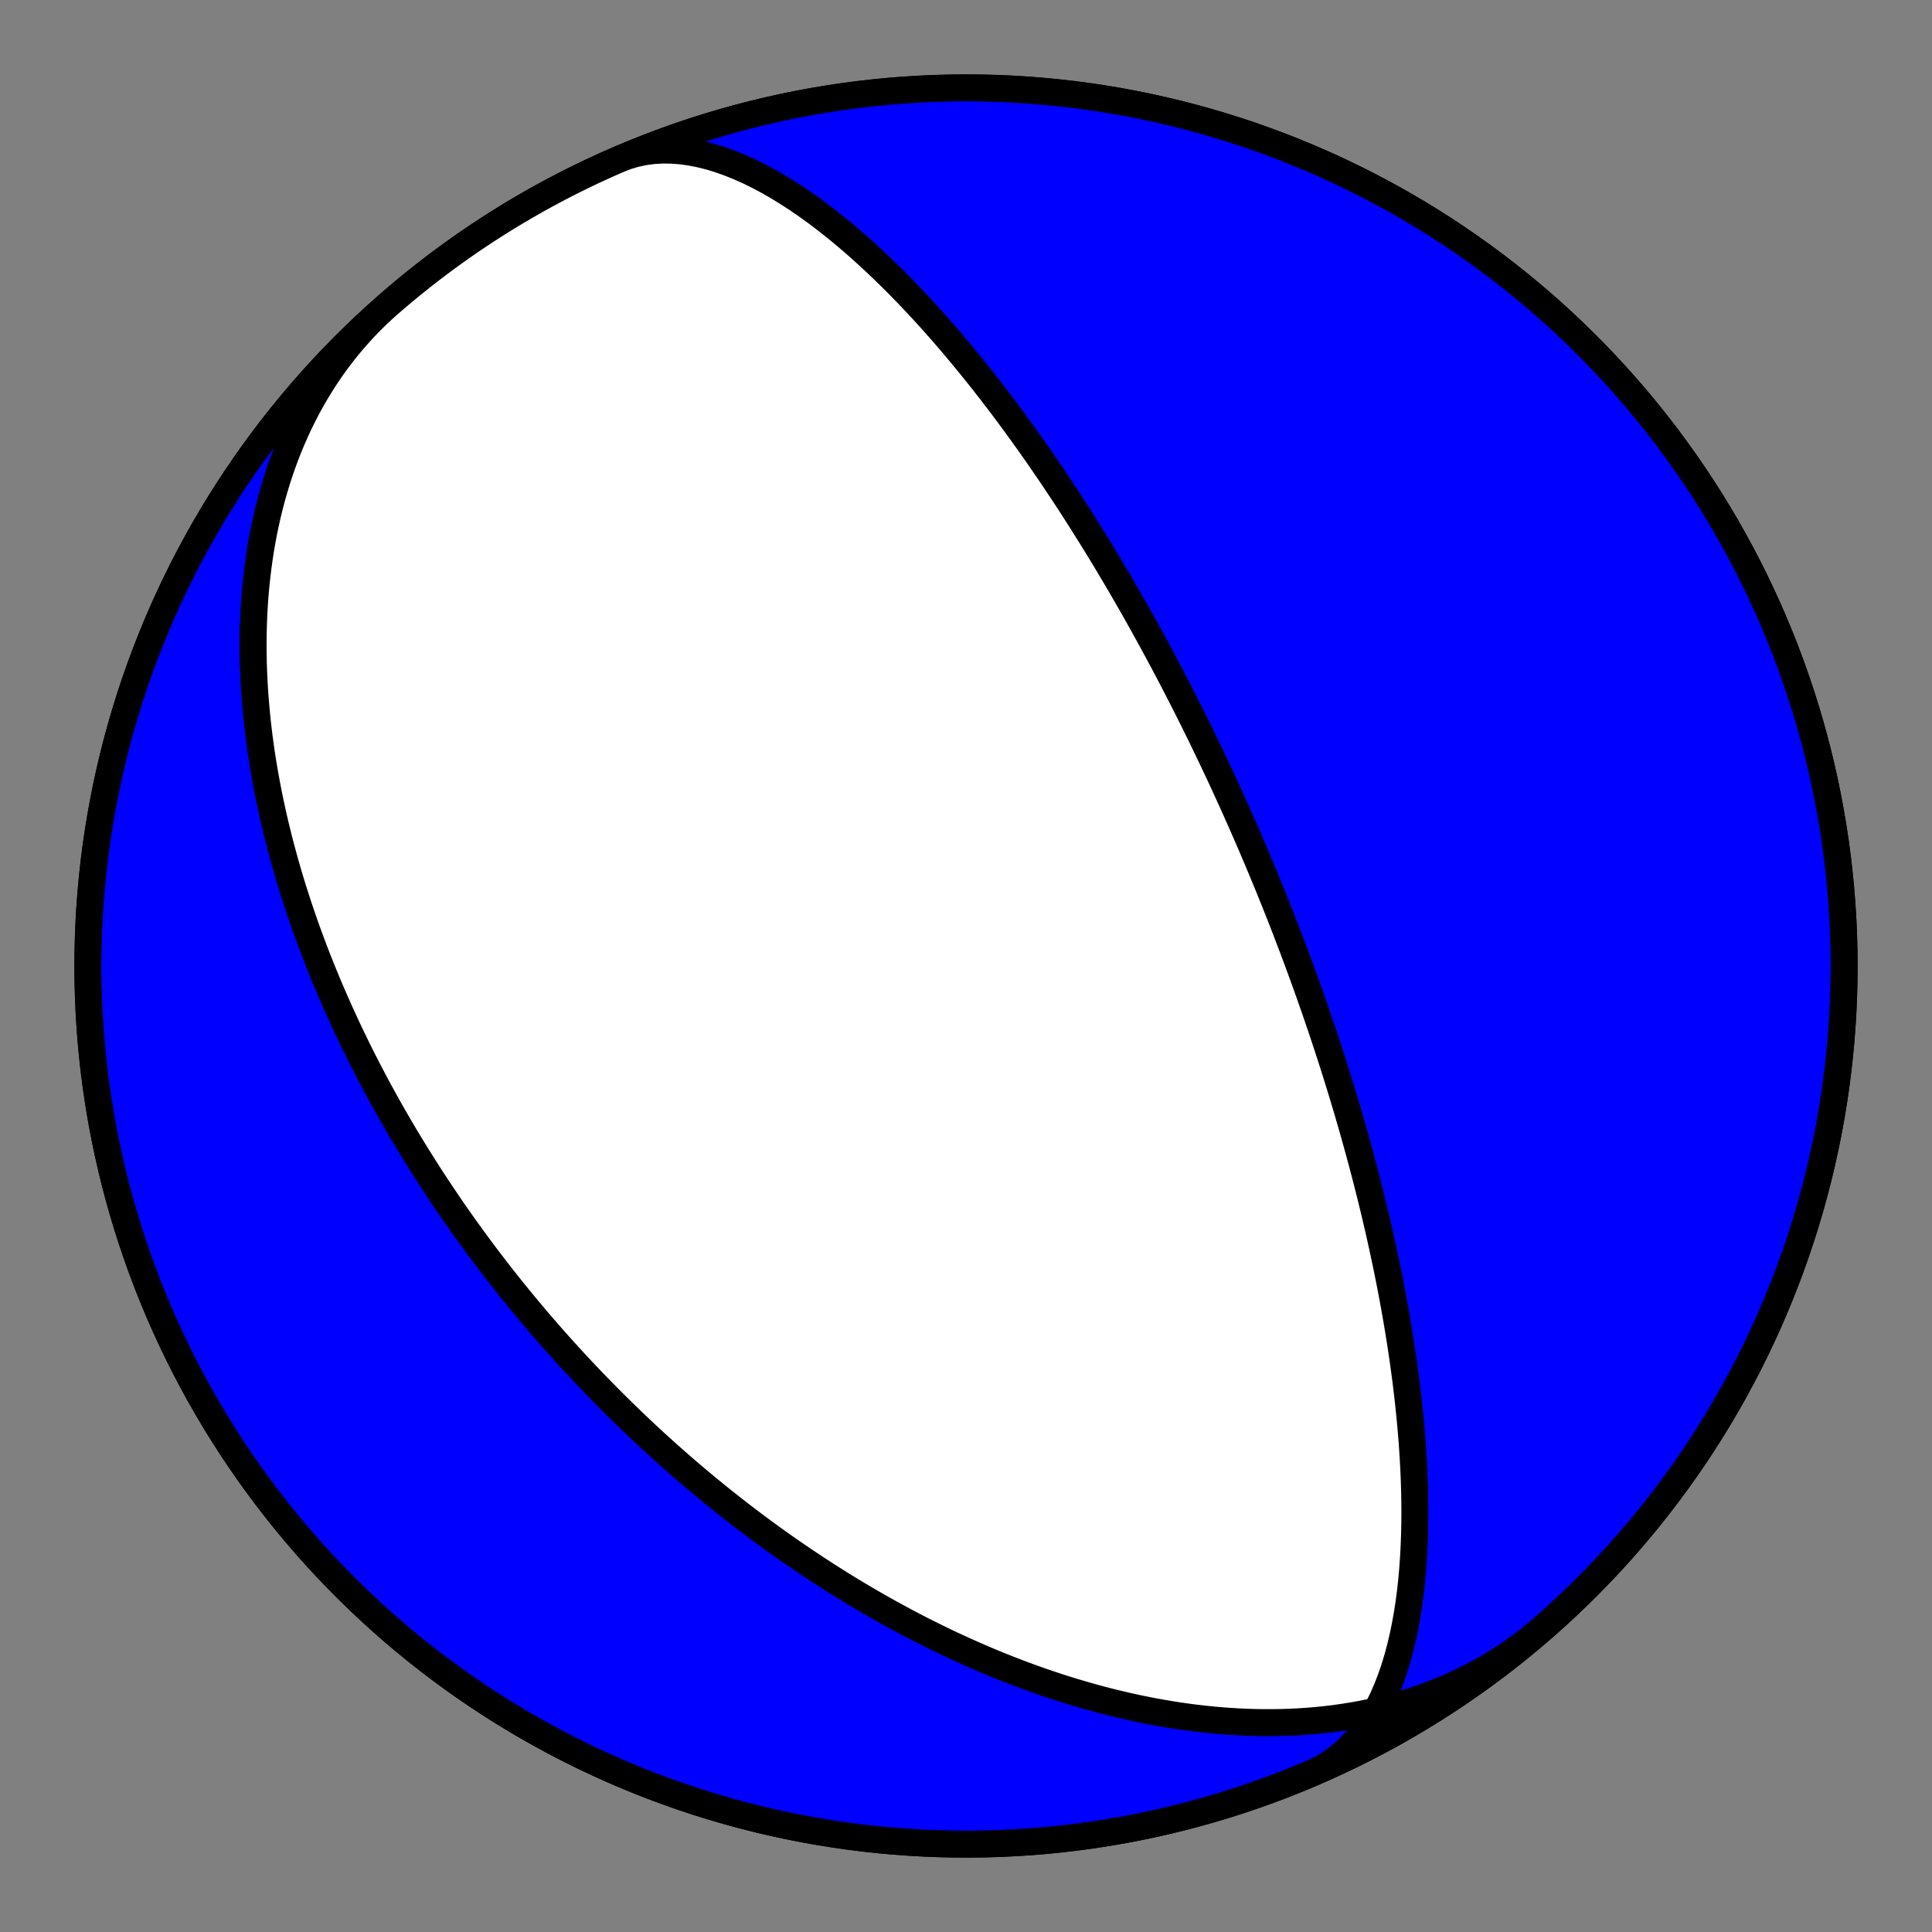 <?xml version="1.0" encoding="utf-8" standalone="no"?>
<!DOCTYPE svg PUBLIC "-//W3C//DTD SVG 1.1//EN"
  "http://www.w3.org/Graphics/SVG/1.1/DTD/svg11.dtd">
<!-- Created with matplotlib (https://matplotlib.org/) -->
<svg height="144pt" version="1.1" viewBox="0 0 144 144" width="144pt" xmlns="http://www.w3.org/2000/svg" xmlns:xlink="http://www.w3.org/1999/xlink">
 <rect x="0" y="0" width="144" height="144" fill="#808080" stroke="none"/>
 <defs>
  <style type="text/css">*{stroke-linecap:butt;stroke-linejoin:round;}</style>
 </defs>
 <g id="figure_1">
  <g id="patch_1">
   <path d="M 0 144 
L 144 144 
L 144 0 
L 0 0 
z
" style="fill:none;"/>
  </g>
  <g id="axes_1">
   <g id="PatchCollection_1">
    <path clip-path="url(#p2a0ca22c7a)" d="M 114.942 121.399 
L 114.443 121.822 
L 113.933 122.233 
L 113.413 122.631 
L 112.883 123.016 
L 112.344 123.388 
L 111.796 123.747 
L 111.239 124.092 
L 110.673 124.424 
L 110.099 124.742 
L 109.518 125.046 
L 108.929 125.337 
L 108.333 125.614 
L 107.73 125.877 
L 107.122 126.127 
L 106.507 126.363 
L 105.887 126.585 
L 105.262 126.794 
L 104.633 126.989 
L 103.999 127.17 
L 103.361 127.339 
L 102.72 127.494 
L 102.076 127.636 
L 101.429 127.765 
L 100.78 127.881 
L 100.128 127.985 
L 99.475 128.077 
L 98.821 128.156 
L 98.166 128.224 
L 97.511 128.279 
L 96.855 128.323 
L 96.199 128.356 
L 95.543 128.378 
L 94.889 128.389 
L 94.235 128.39 
L 93.582 128.38 
L 92.931 128.36 
L 92.281 128.331 
L 91.633 128.291 
L 90.988 128.243 
L 90.344 128.186 
L 89.704 128.119 
L 89.066 128.045 
L 88.431 127.962 
L 87.799 127.871 
L 87.171 127.772 
L 86.545 127.665 
L 85.924 127.552 
L 85.306 127.431 
L 84.692 127.304 
L 84.082 127.17 
L 83.475 127.029 
L 82.873 126.883 
L 82.275 126.731 
L 81.682 126.573 
L 81.093 126.409 
L 80.508 126.24 
L 79.927 126.066 
L 79.351 125.888 
L 78.78 125.704 
L 78.213 125.516 
L 77.651 125.324 
L 77.094 125.128 
L 76.541 124.927 
L 75.993 124.723 
L 75.449 124.515 
L 74.91 124.303 
L 74.376 124.089 
L 73.847 123.871 
L 73.322 123.649 
L 72.802 123.425 
L 72.286 123.198 
L 71.775 122.969 
L 71.269 122.736 
L 70.767 122.502 
L 70.269 122.264 
L 69.777 122.025 
L 69.288 121.783 
L 68.804 121.54 
L 68.325 121.294 
L 67.85 121.047 
L 67.379 120.797 
L 66.913 120.546 
L 66.45 120.293 
L 65.992 120.039 
L 65.538 119.783 
L 65.088 119.526 
L 64.643 119.267 
L 64.201 119.007 
L 63.763 118.746 
L 63.329 118.483 
L 62.899 118.22 
L 62.473 117.955 
L 62.051 117.689 
L 61.632 117.422 
L 61.217 117.154 
L 60.805 116.886 
L 60.398 116.616 
L 59.993 116.346 
L 59.592 116.074 
L 59.195 115.802 
L 58.801 115.529 
L 58.41 115.255 
L 58.023 114.981 
L 57.638 114.706 
L 57.257 114.43 
L 56.879 114.153 
L 56.504 113.876 
L 56.132 113.598 
L 55.763 113.32 
L 55.397 113.041 
L 55.034 112.761 
L 54.674 112.481 
L 54.316 112.2 
L 53.962 111.919 
L 53.61 111.637 
L 53.26 111.354 
L 52.913 111.071 
L 52.569 110.787 
L 52.227 110.503 
L 51.888 110.219 
L 51.551 109.933 
L 51.217 109.647 
L 50.885 109.361 
L 50.555 109.074 
L 50.227 108.786 
L 49.902 108.498 
L 49.579 108.21 
L 49.258 107.92 
L 48.939 107.631 
L 48.623 107.34 
L 48.308 107.049 
L 47.995 106.757 
L 47.685 106.465 
L 47.376 106.172 
L 47.069 105.878 
L 46.764 105.584 
L 46.461 105.289 
L 46.159 104.993 
L 45.86 104.697 
L 45.562 104.4 
L 45.266 104.102 
L 44.971 103.804 
L 44.678 103.504 
L 44.387 103.204 
L 44.098 102.903 
L 43.809 102.601 
L 43.523 102.299 
L 43.238 101.995 
L 42.954 101.691 
L 42.672 101.386 
L 42.391 101.079 
L 42.112 100.772 
L 41.834 100.464 
L 41.557 100.155 
L 41.282 99.845 
L 41.008 99.534 
L 40.736 99.222 
L 40.464 98.908 
L 40.194 98.594 
L 39.925 98.278 
L 39.657 97.961 
L 39.39 97.644 
L 39.125 97.324 
L 38.861 97.004 
L 38.597 96.682 
L 38.335 96.359 
L 38.074 96.035 
L 37.814 95.709 
L 37.555 95.382 
L 37.298 95.054 
L 37.041 94.724 
L 36.785 94.392 
L 36.53 94.059 
L 36.276 93.725 
L 36.023 93.389 
L 35.771 93.051 
L 35.52 92.712 
L 35.27 92.371 
L 35.021 92.028 
L 34.773 91.684 
L 34.526 91.337 
L 34.279 90.989 
L 34.034 90.639 
L 33.789 90.288 
L 33.546 89.934 
L 33.303 89.578 
L 33.061 89.22 
L 32.82 88.861 
L 32.58 88.499 
L 32.34 88.135 
L 32.102 87.769 
L 31.864 87.4 
L 31.628 87.03 
L 31.392 86.657 
L 31.157 86.282 
L 30.923 85.904 
L 30.69 85.524 
L 30.458 85.142 
L 30.226 84.757 
L 29.996 84.369 
L 29.767 83.979 
L 29.538 83.586 
L 29.311 83.191 
L 29.084 82.793 
L 28.858 82.392 
L 28.634 81.988 
L 28.41 81.582 
L 28.188 81.173 
L 27.967 80.76 
L 27.746 80.345 
L 27.527 79.927 
L 27.309 79.505 
L 27.092 79.081 
L 26.876 78.653 
L 26.662 78.222 
L 26.449 77.788 
L 26.237 77.35 
L 26.027 76.909 
L 25.817 76.465 
L 25.61 76.017 
L 25.404 75.566 
L 25.199 75.111 
L 24.996 74.653 
L 24.794 74.191 
L 24.594 73.725 
L 24.396 73.256 
L 24.2 72.783 
L 24.006 72.306 
L 23.813 71.826 
L 23.623 71.341 
L 23.434 70.853 
L 23.248 70.36 
L 23.064 69.864 
L 22.882 69.364 
L 22.703 68.86 
L 22.526 68.351 
L 22.351 67.839 
L 22.18 67.322 
L 22.011 66.802 
L 21.844 66.277 
L 21.681 65.748 
L 21.521 65.215 
L 21.364 64.677 
L 21.211 64.136 
L 21.061 63.59 
L 20.914 63.04 
L 20.771 62.486 
L 20.632 61.928 
L 20.497 61.366 
L 20.366 60.799 
L 20.24 60.229 
L 20.117 59.654 
L 20 59.075 
L 19.887 58.492 
L 19.779 57.905 
L 19.676 57.315 
L 19.578 56.72 
L 19.486 56.122 
L 19.399 55.52 
L 19.318 54.914 
L 19.243 54.305 
L 19.175 53.692 
L 19.113 53.076 
L 19.057 52.457 
L 19.008 51.834 
L 18.966 51.209 
L 18.931 50.581 
L 18.904 49.95 
L 18.885 49.316 
L 18.873 48.68 
L 18.87 48.042 
L 18.874 47.402 
L 18.888 46.761 
L 18.91 46.117 
L 18.941 45.472 
L 18.981 44.827 
L 19.031 44.18 
L 19.091 43.532 
L 19.16 42.885 
L 19.24 42.237 
L 19.33 41.589 
L 19.43 40.942 
L 19.541 40.296 
L 19.663 39.651 
L 19.797 39.007 
L 19.941 38.366 
L 20.097 37.726 
L 20.265 37.089 
L 20.445 36.455 
L 20.636 35.824 
L 20.84 35.196 
L 21.056 34.573 
L 21.284 33.954 
L 21.525 33.34 
L 21.779 32.731 
L 22.045 32.128 
L 22.323 31.53 
L 22.615 30.939 
L 22.919 30.355 
L 23.236 29.778 
L 23.566 29.209 
L 23.909 28.648 
L 24.264 28.095 
L 24.632 27.551 
L 25.012 27.016 
L 25.405 26.49 
L 25.81 25.975 
L 26.228 25.469 
L 26.658 24.974 
L 27.099 24.49 
L 27.552 24.018 
L 28.017 23.556 
L 28.493 23.107 
L 28.979 22.669 
L 29.058 22.601 
L 29.927 21.859 
L 30.808 21.132 
L 31.702 20.421 
L 32.608 19.726 
L 33.527 19.046 
L 34.457 18.383 
L 35.398 17.736 
L 36.351 17.105 
L 37.314 16.491 
L 38.288 15.895 
L 39.273 15.315 
L 40.267 14.752 
L 41.271 14.207 
L 42.284 13.68 
L 43.307 13.17 
L 44.338 12.678 
L 45.377 12.204 
L 46.425 11.749 
L 47.48 11.312 
L 48.543 10.893 
L 49.613 10.493 
L 50.69 10.112 
L 51.773 9.749 
L 52.863 9.406 
L 53.958 9.081 
L 55.059 8.776 
L 56.165 8.49 
L 57.276 8.223 
L 58.391 7.976 
L 59.511 7.748 
L 60.634 7.54 
L 61.761 7.351 
L 62.89 7.182 
L 64.023 7.033 
L 65.158 6.904 
L 66.295 6.795 
L 67.434 6.705 
L 68.574 6.635 
L 69.716 6.585 
L 70.858 6.555 
L 72 6.545 
L 73.142 6.555 
L 74.284 6.585 
L 75.426 6.635 
L 76.566 6.705 
L 77.705 6.795 
L 78.842 6.904 
L 79.977 7.033 
L 81.11 7.182 
L 82.239 7.351 
L 83.366 7.54 
L 84.489 7.748 
L 85.609 7.976 
L 86.724 8.223 
L 87.835 8.49 
L 88.941 8.776 
L 90.042 9.081 
L 91.137 9.406 
L 92.227 9.749 
L 93.31 10.112 
L 94.387 10.493 
L 95.457 10.893 
L 96.52 11.312 
L 97.575 11.749 
L 98.623 12.204 
L 99.662 12.678 
L 100.693 13.17 
L 101.716 13.68 
L 102.729 14.207 
L 103.733 14.752 
L 104.727 15.315 
L 105.712 15.895 
L 106.686 16.491 
L 107.649 17.105 
L 108.602 17.736 
L 109.543 18.383 
L 110.473 19.046 
L 111.392 19.726 
L 112.298 20.421 
L 113.192 21.132 
L 114.073 21.859 
L 114.942 22.601 
L 115.798 23.358 
L 116.64 24.13 
L 117.469 24.916 
L 118.283 25.717 
L 119.084 26.531 
L 119.87 27.36 
L 120.642 28.202 
L 121.399 29.058 
L 122.141 29.927 
L 122.868 30.808 
L 123.579 31.702 
L 124.274 32.608 
L 124.954 33.527 
L 125.617 34.457 
L 126.264 35.398 
L 126.895 36.351 
L 127.509 37.314 
L 128.105 38.288 
L 128.685 39.273 
L 129.248 40.267 
L 129.793 41.271 
L 130.32 42.284 
L 130.83 43.307 
L 131.322 44.338 
L 131.796 45.377 
L 132.251 46.425 
L 132.688 47.48 
L 133.107 48.543 
L 133.507 49.613 
L 133.888 50.69 
L 134.251 51.773 
L 134.594 52.863 
L 134.919 53.958 
L 135.224 55.059 
L 135.51 56.165 
L 135.777 57.276 
L 136.024 58.391 
L 136.252 59.511 
L 136.46 60.634 
L 136.649 61.761 
L 136.818 62.89 
L 136.967 64.023 
L 137.096 65.158 
L 137.205 66.295 
L 137.295 67.434 
L 137.365 68.574 
L 137.415 69.716 
L 137.445 70.858 
L 137.455 72 
L 137.445 73.142 
L 137.415 74.284 
L 137.365 75.426 
L 137.295 76.566 
L 137.205 77.705 
L 137.096 78.842 
L 136.967 79.977 
L 136.818 81.11 
L 136.649 82.239 
L 136.46 83.366 
L 136.252 84.489 
L 136.024 85.609 
L 135.777 86.724 
L 135.51 87.835 
L 135.224 88.941 
L 134.919 90.042 
L 134.594 91.137 
L 134.251 92.227 
L 133.888 93.31 
L 133.507 94.387 
L 133.107 95.457 
L 132.688 96.52 
L 132.251 97.575 
L 131.796 98.623 
L 131.322 99.662 
L 130.83 100.693 
L 130.32 101.716 
L 129.793 102.729 
L 129.248 103.733 
L 128.685 104.727 
L 128.105 105.712 
L 127.509 106.686 
L 126.895 107.649 
L 126.264 108.602 
L 125.617 109.543 
L 124.954 110.473 
L 124.274 111.392 
L 123.579 112.298 
L 122.868 113.192 
L 122.141 114.073 
L 121.399 114.942 
L 120.642 115.798 
L 119.87 116.64 
L 119.084 117.469 
L 118.283 118.283 
L 117.469 119.084 
L 116.64 119.87 
L 115.798 120.642 
L 114.942 121.399 
L 114.073 122.141 
L 113.192 122.868 
L 112.298 123.579 
L 111.392 124.274 
L 110.473 124.954 
L 109.543 125.617 
L 108.602 126.264 
L 107.649 126.895 
L 106.686 127.509 
L 105.712 128.105 
L 104.727 128.685 
L 103.733 129.248 
L 102.729 129.793 
L 101.716 130.32 
L 100.693 130.83 
L 99.662 131.322 
L 98.623 131.796 
L 97.967 132.083 
L 98.554 131.793 
L 99.119 131.455 
L 99.66 131.07 
L 100.178 130.641 
L 100.67 130.169 
L 101.137 129.654 
L 101.578 129.101 
L 101.992 128.51 
L 102.38 127.884 
L 102.742 127.226 
L 103.078 126.539 
L 103.387 125.824 
L 103.672 125.085 
L 103.932 124.325 
L 104.168 123.545 
L 104.381 122.749 
L 104.571 121.938 
L 104.739 121.116 
L 104.888 120.285 
L 105.016 119.447 
L 105.126 118.604 
L 105.218 117.757 
L 105.293 116.909 
L 105.352 116.061 
L 105.397 115.215 
L 105.427 114.372 
L 105.445 113.534 
L 105.451 112.701 
L 105.445 111.874 
L 105.429 111.055 
L 105.403 110.244 
L 105.368 109.441 
L 105.325 108.648 
L 105.274 107.865 
L 105.216 107.093 
L 105.152 106.331 
L 105.082 105.579 
L 105.006 104.839 
L 104.926 104.111 
L 104.841 103.394 
L 104.753 102.688 
L 104.66 101.994 
L 104.565 101.311 
L 104.466 100.64 
L 104.365 99.98 
L 104.261 99.332 
L 104.156 98.694 
L 104.048 98.068 
L 103.939 97.453 
L 103.829 96.849 
L 103.717 96.255 
L 103.605 95.672 
L 103.491 95.099 
L 103.377 94.536 
L 103.262 93.983 
L 103.147 93.44 
L 103.031 92.906 
L 102.916 92.382 
L 102.8 91.866 
L 102.684 91.36 
L 102.567 90.862 
L 102.452 90.372 
L 102.336 89.891 
L 102.22 89.418 
L 102.105 88.953 
L 101.99 88.495 
L 101.875 88.045 
L 101.761 87.602 
L 101.647 87.166 
L 101.533 86.738 
L 101.42 86.316 
L 101.308 85.9 
L 101.196 85.491 
L 101.084 85.088 
L 100.973 84.691 
L 100.863 84.3 
L 100.753 83.915 
L 100.644 83.536 
L 100.535 83.162 
L 100.427 82.793 
L 100.319 82.429 
L 100.212 82.071 
L 100.106 81.717 
L 100 81.368 
L 99.894 81.023 
L 99.79 80.684 
L 99.686 80.348 
L 99.582 80.017 
L 99.479 79.69 
L 99.376 79.367 
L 99.274 79.047 
L 99.173 78.732 
L 99.072 78.42 
L 98.972 78.112 
L 98.872 77.808 
L 98.772 77.507 
L 98.673 77.209 
L 98.575 76.914 
L 98.477 76.623 
L 98.379 76.335 
L 98.282 76.049 
L 98.186 75.767 
L 98.09 75.487 
L 97.994 75.21 
L 97.898 74.935 
L 97.803 74.664 
L 97.709 74.394 
L 97.615 74.127 
L 97.521 73.863 
L 97.427 73.6 
L 97.334 73.34 
L 97.241 73.083 
L 97.148 72.827 
L 97.056 72.573 
L 96.964 72.321 
L 96.872 72.071 
L 96.781 71.823 
L 96.69 71.577 
L 96.599 71.332 
L 96.508 71.089 
L 96.418 70.848 
L 96.327 70.608 
L 96.237 70.37 
L 96.147 70.134 
L 96.057 69.898 
L 95.968 69.664 
L 95.878 69.432 
L 95.789 69.201 
L 95.7 68.971 
L 95.611 68.742 
L 95.522 68.514 
L 95.433 68.287 
L 95.344 68.062 
L 95.255 67.837 
L 95.166 67.613 
L 95.077 67.391 
L 94.988 67.169 
L 94.9 66.948 
L 94.811 66.728 
L 94.722 66.508 
L 94.633 66.29 
L 94.545 66.072 
L 94.456 65.854 
L 94.367 65.638 
L 94.278 65.421 
L 94.188 65.206 
L 94.099 64.991 
L 94.01 64.776 
L 93.92 64.562 
L 93.831 64.348 
L 93.741 64.134 
L 93.651 63.921 
L 93.561 63.708 
L 93.47 63.496 
L 93.379 63.283 
L 93.289 63.071 
L 93.197 62.859 
L 93.106 62.647 
L 93.014 62.435 
L 92.922 62.223 
L 92.83 62.011 
L 92.737 61.799 
L 92.645 61.587 
L 92.551 61.375 
L 92.458 61.163 
L 92.363 60.951 
L 92.269 60.738 
L 92.174 60.526 
L 92.079 60.313 
L 91.983 60.099 
L 91.887 59.886 
L 91.79 59.671 
L 91.693 59.457 
L 91.595 59.242 
L 91.496 59.027 
L 91.397 58.811 
L 91.298 58.594 
L 91.198 58.377 
L 91.097 58.16 
L 90.996 57.941 
L 90.893 57.722 
L 90.791 57.502 
L 90.687 57.282 
L 90.583 57.061 
L 90.478 56.838 
L 90.372 56.615 
L 90.265 56.391 
L 90.158 56.166 
L 90.049 55.94 
L 89.94 55.713 
L 89.83 55.485 
L 89.719 55.255 
L 89.607 55.025 
L 89.494 54.793 
L 89.38 54.56 
L 89.264 54.325 
L 89.148 54.09 
L 89.031 53.852 
L 88.912 53.614 
L 88.792 53.374 
L 88.671 53.132 
L 88.549 52.888 
L 88.425 52.643 
L 88.3 52.397 
L 88.174 52.148 
L 88.046 51.898 
L 87.917 51.645 
L 87.786 51.391 
L 87.654 51.135 
L 87.52 50.877 
L 87.384 50.616 
L 87.247 50.354 
L 87.108 50.089 
L 86.967 49.822 
L 86.825 49.553 
L 86.68 49.281 
L 86.533 49.006 
L 86.385 48.729 
L 86.234 48.45 
L 86.081 48.167 
L 85.926 47.882 
L 85.769 47.594 
L 85.61 47.303 
L 85.447 47.009 
L 85.283 46.712 
L 85.116 46.412 
L 84.946 46.108 
L 84.774 45.801 
L 84.599 45.491 
L 84.42 45.177 
L 84.239 44.86 
L 84.055 44.539 
L 83.868 44.214 
L 83.677 43.885 
L 83.483 43.552 
L 83.286 43.215 
L 83.085 42.874 
L 82.88 42.529 
L 82.671 42.18 
L 82.459 41.825 
L 82.242 41.467 
L 82.022 41.103 
L 81.797 40.735 
L 81.567 40.362 
L 81.333 39.984 
L 81.094 39.601 
L 80.851 39.213 
L 80.602 38.819 
L 80.348 38.42 
L 80.088 38.016 
L 79.823 37.605 
L 79.553 37.19 
L 79.276 36.768 
L 78.993 36.34 
L 78.704 35.907 
L 78.409 35.467 
L 78.106 35.022 
L 77.797 34.57 
L 77.481 34.111 
L 77.157 33.647 
L 76.826 33.176 
L 76.486 32.699 
L 76.139 32.215 
L 75.783 31.725 
L 75.419 31.228 
L 75.046 30.725 
L 74.664 30.215 
L 74.272 29.699 
L 73.871 29.177 
L 73.46 28.649 
L 73.038 28.115 
L 72.607 27.576 
L 72.164 27.03 
L 71.711 26.48 
L 71.247 25.925 
L 70.771 25.365 
L 70.284 24.8 
L 69.785 24.232 
L 69.274 23.661 
L 68.75 23.088 
L 68.215 22.512 
L 67.667 21.936 
L 67.106 21.359 
L 66.533 20.782 
L 65.947 20.208 
L 65.349 19.636 
L 64.738 19.068 
L 64.115 18.505 
L 63.48 17.949 
L 62.833 17.401 
L 62.175 16.863 
L 61.506 16.336 
L 60.826 15.823 
L 60.137 15.326 
L 59.438 14.845 
L 58.732 14.385 
L 58.018 13.946 
L 57.298 13.531 
L 56.573 13.142 
L 55.844 12.782 
L 55.112 12.453 
L 54.38 12.157 
L 53.648 11.896 
L 52.919 11.673 
L 52.193 11.49 
L 51.473 11.348 
L 50.76 11.25 
L 50.057 11.197 
L 49.364 11.19 
L 48.685 11.23 
L 48.02 11.318 
L 47.371 11.455 
L 46.74 11.641 
L 46.129 11.875 
L 46.129 11.875 
L 45.084 12.336 
L 44.046 12.815 
L 43.018 13.312 
L 41.998 13.826 
L 40.987 14.359 
L 39.986 14.909 
L 38.994 15.476 
L 38.013 16.061 
L 37.042 16.663 
L 36.081 17.281 
L 35.132 17.916 
L 34.194 18.568 
L 33.267 19.236 
L 32.352 19.92 
L 31.449 20.62 
L 30.559 21.335 
L 29.681 22.066 
L 28.816 22.813 
L 27.964 23.574 
L 27.125 24.35 
L 26.301 25.14 
L 25.49 25.945 
L 24.693 26.763 
L 23.911 27.596 
L 23.143 28.442 
L 22.39 29.301 
L 21.653 30.174 
L 20.93 31.059 
L 20.224 31.956 
L 19.533 32.866 
L 18.858 33.788 
L 18.199 34.721 
L 17.556 35.666 
L 16.931 36.621 
L 16.322 37.588 
L 15.729 38.565 
L 15.154 39.552 
L 14.597 40.549 
L 14.057 41.555 
L 13.534 42.571 
L 13.029 43.596 
L 12.543 44.63 
L 12.074 45.672 
L 11.624 46.721 
L 11.192 47.779 
L 10.778 48.844 
L 10.384 49.916 
L 10.007 50.995 
L 9.65 52.08 
L 9.312 53.171 
L 8.993 54.268 
L 8.693 55.37 
L 8.413 56.478 
L 8.151 57.59 
L 7.91 58.706 
L 7.687 59.827 
L 7.485 60.951 
L 7.302 62.079 
L 7.138 63.209 
L 6.995 64.343 
L 6.871 65.478 
L 6.767 66.616 
L 6.683 67.755 
L 6.619 68.896 
L 6.575 70.037 
L 6.551 71.179 
L 6.546 72.322 
L 6.562 73.464 
L 6.597 74.606 
L 6.653 75.747 
L 6.728 76.887 
L 6.823 78.025 
L 6.938 79.162 
L 7.073 80.296 
L 7.228 81.428 
L 7.402 82.557 
L 7.597 83.683 
L 7.81 84.805 
L 8.043 85.923 
L 8.296 87.037 
L 8.568 88.147 
L 8.86 89.252 
L 9.171 90.351 
L 9.5 91.445 
L 9.849 92.532 
L 10.217 93.614 
L 10.604 94.689 
L 11.009 95.757 
L 11.433 96.818 
L 11.875 97.871 
L 12.336 98.916 
L 12.815 99.954 
L 13.312 100.982 
L 13.826 102.002 
L 14.359 103.013 
L 14.909 104.014 
L 15.476 105.006 
L 16.061 105.987 
L 16.663 106.958 
L 17.281 107.919 
L 17.916 108.868 
L 18.568 109.806 
L 19.236 110.733 
L 19.92 111.648 
L 20.62 112.551 
L 21.335 113.441 
L 22.066 114.319 
L 22.813 115.184 
L 23.574 116.036 
L 24.35 116.875 
L 25.14 117.699 
L 25.945 118.51 
L 26.763 119.307 
L 27.596 120.089 
L 28.442 120.857 
L 29.301 121.61 
L 30.174 122.347 
L 31.059 123.07 
L 31.956 123.776 
L 32.866 124.467 
L 33.788 125.142 
L 34.721 125.801 
L 35.666 126.444 
L 36.621 127.069 
L 37.588 127.678 
L 38.565 128.271 
L 39.552 128.846 
L 40.549 129.403 
L 41.555 129.943 
L 42.571 130.466 
L 43.596 130.971 
L 44.63 131.457 
L 45.672 131.926 
L 46.721 132.376 
L 47.779 132.808 
L 48.844 133.222 
L 49.916 133.616 
L 50.995 133.993 
L 52.08 134.35 
L 53.171 134.688 
L 54.268 135.007 
L 55.37 135.307 
L 56.478 135.587 
L 57.59 135.849 
L 58.706 136.09 
L 59.827 136.313 
L 60.951 136.515 
L 62.079 136.698 
L 63.209 136.862 
L 64.343 137.005 
L 65.478 137.129 
L 66.616 137.233 
L 67.755 137.317 
L 68.896 137.381 
L 70.037 137.425 
L 71.179 137.449 
L 72.322 137.454 
L 73.464 137.438 
L 74.606 137.403 
L 75.747 137.347 
L 76.887 137.272 
L 78.025 137.177 
L 79.162 137.062 
L 80.296 136.927 
L 81.428 136.772 
L 82.557 136.598 
L 83.683 136.403 
L 84.805 136.19 
L 85.923 135.957 
L 87.037 135.704 
L 88.147 135.432 
L 89.252 135.14 
L 90.351 134.829 
L 91.445 134.5 
L 92.532 134.151 
L 93.614 133.783 
L 94.689 133.396 
L 95.757 132.991 
L 96.818 132.567 
L 97.871 132.125 
L 98.916 131.664 
L 99.954 131.185 
L 100.982 130.688 
L 102.002 130.174 
L 103.013 129.641 
L 104.014 129.091 
L 105.006 128.524 
L 105.987 127.939 
L 106.958 127.337 
L 107.919 126.719 
L 108.868 126.084 
L 109.806 125.432 
L 110.733 124.764 
L 111.648 124.08 
L 112.551 123.38 
L 113.441 122.665 
z
" style="fill:#0000ff;stroke:#000000;stroke-width:2;"/>
    <path clip-path="url(#p2a0ca22c7a)" d="M 114.942 121.399 
L 114.443 121.822 
L 113.933 122.233 
L 113.413 122.631 
L 112.883 123.016 
L 112.344 123.388 
L 111.796 123.747 
L 111.239 124.092 
L 110.673 124.424 
L 110.099 124.742 
L 109.518 125.046 
L 108.929 125.337 
L 108.333 125.614 
L 107.73 125.877 
L 107.122 126.127 
L 106.507 126.363 
L 105.887 126.585 
L 105.262 126.794 
L 104.633 126.989 
L 103.999 127.17 
L 103.361 127.339 
L 102.72 127.494 
L 102.076 127.636 
L 101.429 127.765 
L 100.78 127.881 
L 100.128 127.985 
L 99.475 128.077 
L 98.821 128.156 
L 98.166 128.224 
L 97.511 128.279 
L 96.855 128.323 
L 96.199 128.356 
L 95.543 128.378 
L 94.889 128.389 
L 94.235 128.39 
L 93.582 128.38 
L 92.931 128.36 
L 92.281 128.331 
L 91.633 128.291 
L 90.988 128.243 
L 90.344 128.186 
L 89.704 128.119 
L 89.066 128.045 
L 88.431 127.962 
L 87.799 127.871 
L 87.171 127.772 
L 86.545 127.665 
L 85.924 127.552 
L 85.306 127.431 
L 84.692 127.304 
L 84.082 127.17 
L 83.475 127.029 
L 82.873 126.883 
L 82.275 126.731 
L 81.682 126.573 
L 81.093 126.409 
L 80.508 126.24 
L 79.927 126.066 
L 79.351 125.888 
L 78.78 125.704 
L 78.213 125.516 
L 77.651 125.324 
L 77.094 125.128 
L 76.541 124.927 
L 75.993 124.723 
L 75.449 124.515 
L 74.91 124.303 
L 74.376 124.089 
L 73.847 123.871 
L 73.322 123.649 
L 72.802 123.425 
L 72.286 123.198 
L 71.775 122.969 
L 71.269 122.736 
L 70.767 122.502 
L 70.269 122.264 
L 69.777 122.025 
L 69.288 121.783 
L 68.804 121.54 
L 68.325 121.294 
L 67.85 121.047 
L 67.379 120.797 
L 66.913 120.546 
L 66.45 120.293 
L 65.992 120.039 
L 65.538 119.783 
L 65.088 119.526 
L 64.643 119.267 
L 64.201 119.007 
L 63.763 118.746 
L 63.329 118.483 
L 62.899 118.22 
L 62.473 117.955 
L 62.051 117.689 
L 61.632 117.422 
L 61.217 117.154 
L 60.805 116.886 
L 60.398 116.616 
L 59.993 116.346 
L 59.592 116.074 
L 59.195 115.802 
L 58.801 115.529 
L 58.41 115.255 
L 58.023 114.981 
L 57.638 114.706 
L 57.257 114.43 
L 56.879 114.153 
L 56.504 113.876 
L 56.132 113.598 
L 55.763 113.32 
L 55.397 113.041 
L 55.034 112.761 
L 54.674 112.481 
L 54.316 112.2 
L 53.962 111.919 
L 53.61 111.637 
L 53.26 111.354 
L 52.913 111.071 
L 52.569 110.787 
L 52.227 110.503 
L 51.888 110.219 
L 51.551 109.933 
L 51.217 109.647 
L 50.885 109.361 
L 50.555 109.074 
L 50.227 108.786 
L 49.902 108.498 
L 49.579 108.21 
L 49.258 107.92 
L 48.939 107.631 
L 48.623 107.34 
L 48.308 107.049 
L 47.995 106.757 
L 47.685 106.465 
L 47.376 106.172 
L 47.069 105.878 
L 46.764 105.584 
L 46.461 105.289 
L 46.159 104.993 
L 45.86 104.697 
L 45.562 104.4 
L 45.266 104.102 
L 44.971 103.804 
L 44.678 103.504 
L 44.387 103.204 
L 44.098 102.903 
L 43.809 102.601 
L 43.523 102.299 
L 43.238 101.995 
L 42.954 101.691 
L 42.672 101.386 
L 42.391 101.079 
L 42.112 100.772 
L 41.834 100.464 
L 41.557 100.155 
L 41.282 99.845 
L 41.008 99.534 
L 40.736 99.222 
L 40.464 98.908 
L 40.194 98.594 
L 39.925 98.278 
L 39.657 97.961 
L 39.39 97.644 
L 39.125 97.324 
L 38.861 97.004 
L 38.597 96.682 
L 38.335 96.359 
L 38.074 96.035 
L 37.814 95.709 
L 37.555 95.382 
L 37.298 95.054 
L 37.041 94.724 
L 36.785 94.392 
L 36.53 94.059 
L 36.276 93.725 
L 36.023 93.389 
L 35.771 93.051 
L 35.52 92.712 
L 35.27 92.371 
L 35.021 92.028 
L 34.773 91.684 
L 34.526 91.337 
L 34.279 90.989 
L 34.034 90.639 
L 33.789 90.288 
L 33.546 89.934 
L 33.303 89.578 
L 33.061 89.22 
L 32.82 88.861 
L 32.58 88.499 
L 32.34 88.135 
L 32.102 87.769 
L 31.864 87.4 
L 31.628 87.03 
L 31.392 86.657 
L 31.157 86.282 
L 30.923 85.904 
L 30.69 85.524 
L 30.458 85.142 
L 30.226 84.757 
L 29.996 84.369 
L 29.767 83.979 
L 29.538 83.586 
L 29.311 83.191 
L 29.084 82.793 
L 28.858 82.392 
L 28.634 81.988 
L 28.41 81.582 
L 28.188 81.173 
L 27.967 80.76 
L 27.746 80.345 
L 27.527 79.927 
L 27.309 79.505 
L 27.092 79.081 
L 26.876 78.653 
L 26.662 78.222 
L 26.449 77.788 
L 26.237 77.35 
L 26.027 76.909 
L 25.817 76.465 
L 25.61 76.017 
L 25.404 75.566 
L 25.199 75.111 
L 24.996 74.653 
L 24.794 74.191 
L 24.594 73.725 
L 24.396 73.256 
L 24.2 72.783 
L 24.006 72.306 
L 23.813 71.826 
L 23.623 71.341 
L 23.434 70.853 
L 23.248 70.36 
L 23.064 69.864 
L 22.882 69.364 
L 22.703 68.86 
L 22.526 68.351 
L 22.351 67.839 
L 22.18 67.322 
L 22.011 66.802 
L 21.844 66.277 
L 21.681 65.748 
L 21.521 65.215 
L 21.364 64.677 
L 21.211 64.136 
L 21.061 63.59 
L 20.914 63.04 
L 20.771 62.486 
L 20.632 61.928 
L 20.497 61.366 
L 20.366 60.799 
L 20.24 60.229 
L 20.117 59.654 
L 20 59.075 
L 19.887 58.492 
L 19.779 57.905 
L 19.676 57.315 
L 19.578 56.72 
L 19.486 56.122 
L 19.399 55.52 
L 19.318 54.914 
L 19.243 54.305 
L 19.175 53.692 
L 19.113 53.076 
L 19.057 52.457 
L 19.008 51.834 
L 18.966 51.209 
L 18.931 50.581 
L 18.904 49.95 
L 18.885 49.316 
L 18.873 48.68 
L 18.87 48.042 
L 18.874 47.402 
L 18.888 46.761 
L 18.91 46.117 
L 18.941 45.472 
L 18.981 44.827 
L 19.031 44.18 
L 19.091 43.532 
L 19.16 42.885 
L 19.24 42.237 
L 19.33 41.589 
L 19.43 40.942 
L 19.541 40.296 
L 19.663 39.651 
L 19.797 39.007 
L 19.941 38.366 
L 20.097 37.726 
L 20.265 37.089 
L 20.445 36.455 
L 20.636 35.824 
L 20.84 35.196 
L 21.056 34.573 
L 21.284 33.954 
L 21.525 33.34 
L 21.779 32.731 
L 22.045 32.128 
L 22.323 31.53 
L 22.615 30.939 
L 22.919 30.355 
L 23.236 29.778 
L 23.566 29.209 
L 23.909 28.648 
L 24.264 28.095 
L 24.632 27.551 
L 25.012 27.016 
L 25.405 26.49 
L 25.81 25.975 
L 26.228 25.469 
L 26.658 24.974 
L 27.099 24.49 
L 27.552 24.018 
L 28.017 23.556 
L 28.493 23.107 
L 28.979 22.669 
L 29.058 22.601 
L 29.927 21.859 
L 30.808 21.132 
L 31.702 20.421 
L 32.608 19.726 
L 33.527 19.046 
L 34.457 18.383 
L 35.398 17.736 
L 36.351 17.105 
L 37.314 16.491 
L 38.288 15.895 
L 39.273 15.315 
L 40.267 14.752 
L 41.271 14.207 
L 42.284 13.68 
L 43.307 13.17 
L 44.338 12.678 
L 45.377 12.204 
L 46.425 11.749 
L 47.48 11.312 
L 48.543 10.893 
L 49.613 10.493 
L 50.69 10.112 
L 51.773 9.749 
L 52.863 9.406 
L 53.958 9.081 
L 55.059 8.776 
L 56.165 8.49 
L 57.276 8.223 
L 58.391 7.976 
L 59.511 7.748 
L 60.634 7.54 
L 61.761 7.351 
L 62.89 7.182 
L 64.023 7.033 
L 65.158 6.904 
L 66.295 6.795 
L 67.434 6.705 
L 68.574 6.635 
L 69.716 6.585 
L 70.858 6.555 
L 72 6.545 
L 73.142 6.555 
L 74.284 6.585 
L 75.426 6.635 
L 76.566 6.705 
L 77.705 6.795 
L 78.842 6.904 
L 79.977 7.033 
L 81.11 7.182 
L 82.239 7.351 
L 83.366 7.54 
L 84.489 7.748 
L 85.609 7.976 
L 86.724 8.223 
L 87.835 8.49 
L 88.941 8.776 
L 90.042 9.081 
L 91.137 9.406 
L 92.227 9.749 
L 93.31 10.112 
L 94.387 10.493 
L 95.457 10.893 
L 96.52 11.312 
L 97.575 11.749 
L 98.623 12.204 
L 99.662 12.678 
L 100.693 13.17 
L 101.716 13.68 
L 102.729 14.207 
L 103.733 14.752 
L 104.727 15.315 
L 105.712 15.895 
L 106.686 16.491 
L 107.649 17.105 
L 108.602 17.736 
L 109.543 18.383 
L 110.473 19.046 
L 111.392 19.726 
L 112.298 20.421 
L 113.192 21.132 
L 114.073 21.859 
L 114.942 22.601 
L 115.798 23.358 
L 116.64 24.13 
L 117.469 24.916 
L 118.283 25.717 
L 119.084 26.531 
L 119.87 27.36 
L 120.642 28.202 
L 121.399 29.058 
L 122.141 29.927 
L 122.868 30.808 
L 123.579 31.702 
L 124.274 32.608 
L 124.954 33.527 
L 125.617 34.457 
L 126.264 35.398 
L 126.895 36.351 
L 127.509 37.314 
L 128.105 38.288 
L 128.685 39.273 
L 129.248 40.267 
L 129.793 41.271 
L 130.32 42.284 
L 130.83 43.307 
L 131.322 44.338 
L 131.796 45.377 
L 132.251 46.425 
L 132.688 47.48 
L 133.107 48.543 
L 133.507 49.613 
L 133.888 50.69 
L 134.251 51.773 
L 134.594 52.863 
L 134.919 53.958 
L 135.224 55.059 
L 135.51 56.165 
L 135.777 57.276 
L 136.024 58.391 
L 136.252 59.511 
L 136.46 60.634 
L 136.649 61.761 
L 136.818 62.89 
L 136.967 64.023 
L 137.096 65.158 
L 137.205 66.295 
L 137.295 67.434 
L 137.365 68.574 
L 137.415 69.716 
L 137.445 70.858 
L 137.455 72 
L 137.445 73.142 
L 137.415 74.284 
L 137.365 75.426 
L 137.295 76.566 
L 137.205 77.705 
L 137.096 78.842 
L 136.967 79.977 
L 136.818 81.11 
L 136.649 82.239 
L 136.46 83.366 
L 136.252 84.489 
L 136.024 85.609 
L 135.777 86.724 
L 135.51 87.835 
L 135.224 88.941 
L 134.919 90.042 
L 134.594 91.137 
L 134.251 92.227 
L 133.888 93.31 
L 133.507 94.387 
L 133.107 95.457 
L 132.688 96.52 
L 132.251 97.575 
L 131.796 98.623 
L 131.322 99.662 
L 130.83 100.693 
L 130.32 101.716 
L 129.793 102.729 
L 129.248 103.733 
L 128.685 104.727 
L 128.105 105.712 
L 127.509 106.686 
L 126.895 107.649 
L 126.264 108.602 
L 125.617 109.543 
L 124.954 110.473 
L 124.274 111.392 
L 123.579 112.298 
L 122.868 113.192 
L 122.141 114.073 
L 121.399 114.942 
L 120.642 115.798 
L 119.87 116.64 
L 119.084 117.469 
L 118.283 118.283 
L 117.469 119.084 
L 116.64 119.87 
L 115.798 120.642 
L 114.942 121.399 
L 114.073 122.141 
L 113.192 122.868 
L 112.298 123.579 
L 111.392 124.274 
L 110.473 124.954 
L 109.543 125.617 
L 108.602 126.264 
L 107.649 126.895 
L 106.686 127.509 
L 105.712 128.105 
L 104.727 128.685 
L 103.733 129.248 
L 102.729 129.793 
L 101.716 130.32 
L 100.693 130.83 
L 99.662 131.322 
L 98.623 131.796 
L 97.575 132.251 
L 96.52 132.688 
L 95.457 133.107 
L 94.387 133.507 
L 93.31 133.888 
L 92.227 134.251 
L 91.137 134.594 
L 90.042 134.919 
L 88.941 135.224 
L 87.835 135.51 
L 86.724 135.777 
L 85.609 136.024 
L 84.489 136.252 
L 83.366 136.46 
L 82.239 136.649 
L 81.11 136.818 
L 79.977 136.967 
L 78.842 137.096 
L 77.705 137.205 
L 76.566 137.295 
L 75.426 137.365 
L 74.284 137.415 
L 73.142 137.445 
L 72 137.455 
L 70.858 137.445 
L 69.716 137.415 
L 68.574 137.365 
L 67.434 137.295 
L 66.295 137.205 
L 65.158 137.096 
L 64.023 136.967 
L 62.89 136.818 
L 61.761 136.649 
L 60.634 136.46 
L 59.511 136.252 
L 58.391 136.024 
L 57.276 135.777 
L 56.165 135.51 
L 55.059 135.224 
L 53.958 134.919 
L 52.863 134.594 
L 51.773 134.251 
L 50.69 133.888 
L 49.613 133.507 
L 48.543 133.107 
L 47.48 132.688 
L 46.425 132.251 
L 45.377 131.796 
L 44.338 131.322 
L 43.307 130.83 
L 42.284 130.32 
L 41.271 129.793 
L 40.267 129.248 
L 39.273 128.685 
L 38.288 128.105 
L 37.314 127.509 
L 36.351 126.895 
L 35.398 126.264 
L 34.457 125.617 
L 33.527 124.954 
L 32.608 124.274 
L 31.702 123.579 
L 30.808 122.868 
L 29.927 122.141 
L 29.058 121.399 
L 28.202 120.642 
L 27.36 119.87 
L 26.531 119.084 
L 25.717 118.283 
L 24.916 117.469 
L 24.13 116.64 
L 23.358 115.798 
L 22.601 114.942 
L 21.859 114.073 
L 21.132 113.192 
L 20.421 112.298 
L 19.726 111.392 
L 19.046 110.473 
L 18.383 109.543 
L 17.736 108.602 
L 17.105 107.649 
L 16.491 106.686 
L 15.895 105.712 
L 15.315 104.727 
L 14.752 103.733 
L 14.207 102.729 
L 13.68 101.716 
L 13.17 100.693 
L 12.678 99.662 
L 12.204 98.623 
L 11.749 97.575 
L 11.312 96.52 
L 10.893 95.457 
L 10.493 94.387 
L 10.112 93.31 
L 9.749 92.227 
L 9.406 91.137 
L 9.081 90.042 
L 8.776 88.941 
L 8.49 87.835 
L 8.223 86.724 
L 7.976 85.609 
L 7.748 84.489 
L 7.54 83.366 
L 7.351 82.239 
L 7.182 81.11 
L 7.033 79.977 
L 6.904 78.842 
L 6.795 77.705 
L 6.705 76.566 
L 6.635 75.426 
L 6.585 74.284 
L 6.555 73.142 
L 6.545 72 
L 6.555 70.858 
L 6.585 69.716 
L 6.635 68.574 
L 6.705 67.434 
L 6.795 66.295 
L 6.904 65.158 
L 7.033 64.023 
L 7.182 62.89 
L 7.351 61.761 
L 7.54 60.634 
L 7.748 59.511 
L 7.976 58.391 
L 8.223 57.276 
L 8.49 56.165 
L 8.776 55.059 
L 9.081 53.958 
L 9.406 52.863 
L 9.749 51.773 
L 10.112 50.69 
L 10.493 49.613 
L 10.893 48.543 
L 11.312 47.48 
L 11.749 46.425 
L 12.204 45.377 
L 12.678 44.338 
L 13.17 43.307 
L 13.68 42.284 
L 14.207 41.271 
L 14.752 40.267 
L 15.315 39.273 
L 15.895 38.288 
L 16.491 37.314 
L 17.105 36.351 
L 17.736 35.398 
L 18.383 34.457 
L 19.046 33.527 
L 19.726 32.608 
L 20.421 31.702 
L 21.132 30.808 
L 21.859 29.927 
L 22.601 29.058 
L 23.358 28.202 
L 24.13 27.36 
L 24.916 26.531 
L 25.717 25.717 
L 26.531 24.916 
L 27.36 24.13 
L 28.202 23.358 
L 29.058 22.601 
L 29.927 21.859 
L 30.808 21.132 
L 31.702 20.421 
L 32.608 19.726 
L 33.527 19.046 
L 34.457 18.383 
L 35.398 17.736 
L 36.351 17.105 
L 37.314 16.491 
L 38.288 15.895 
L 39.273 15.315 
L 40.267 14.752 
L 41.271 14.207 
L 42.284 13.68 
L 43.307 13.17 
L 44.338 12.678 
L 45.377 12.204 
L 46.129 11.875 
L 46.74 11.641 
L 47.371 11.455 
L 48.02 11.318 
L 48.685 11.23 
L 49.364 11.19 
L 50.057 11.197 
L 50.76 11.25 
L 51.473 11.348 
L 52.193 11.49 
L 52.919 11.673 
L 53.648 11.896 
L 54.38 12.157 
L 55.112 12.453 
L 55.844 12.782 
L 56.573 13.142 
L 57.298 13.531 
L 58.018 13.946 
L 58.732 14.385 
L 59.438 14.845 
L 60.137 15.326 
L 60.826 15.823 
L 61.506 16.336 
L 62.175 16.863 
L 62.833 17.401 
L 63.48 17.949 
L 64.115 18.505 
L 64.738 19.068 
L 65.349 19.636 
L 65.947 20.208 
L 66.533 20.782 
L 67.106 21.359 
L 67.667 21.936 
L 68.215 22.512 
L 68.75 23.088 
L 69.274 23.661 
L 69.785 24.232 
L 70.284 24.8 
L 70.771 25.365 
L 71.247 25.925 
L 71.711 26.48 
L 72.164 27.03 
L 72.607 27.576 
L 73.038 28.115 
L 73.46 28.649 
L 73.871 29.177 
L 74.272 29.699 
L 74.664 30.215 
L 75.046 30.725 
L 75.419 31.228 
L 75.783 31.725 
L 76.139 32.215 
L 76.486 32.699 
L 76.826 33.176 
L 77.157 33.647 
L 77.481 34.111 
L 77.797 34.57 
L 78.106 35.022 
L 78.409 35.467 
L 78.704 35.907 
L 78.993 36.34 
L 79.276 36.768 
L 79.553 37.19 
L 79.823 37.605 
L 80.088 38.016 
L 80.348 38.42 
L 80.602 38.819 
L 80.851 39.213 
L 81.094 39.601 
L 81.333 39.984 
L 81.567 40.362 
L 81.797 40.735 
L 82.022 41.103 
L 82.242 41.467 
L 82.459 41.825 
L 82.671 42.18 
L 82.88 42.529 
L 83.085 42.874 
L 83.286 43.215 
L 83.483 43.552 
L 83.677 43.885 
L 83.868 44.214 
L 84.055 44.539 
L 84.239 44.86 
L 84.42 45.177 
L 84.599 45.491 
L 84.774 45.801 
L 84.946 46.108 
L 85.116 46.412 
L 85.283 46.712 
L 85.447 47.009 
L 85.61 47.303 
L 85.769 47.594 
L 85.926 47.882 
L 86.081 48.167 
L 86.234 48.45 
L 86.385 48.729 
L 86.533 49.006 
L 86.68 49.281 
L 86.825 49.553 
L 86.967 49.822 
L 87.108 50.089 
L 87.247 50.354 
L 87.384 50.616 
L 87.52 50.877 
L 87.654 51.135 
L 87.786 51.391 
L 87.917 51.645 
L 88.046 51.898 
L 88.174 52.148 
L 88.3 52.397 
L 88.425 52.643 
L 88.549 52.888 
L 88.671 53.132 
L 88.792 53.374 
L 88.912 53.614 
L 89.031 53.852 
L 89.148 54.09 
L 89.264 54.325 
L 89.38 54.56 
L 89.494 54.793 
L 89.607 55.025 
L 89.719 55.255 
L 89.83 55.485 
L 89.94 55.713 
L 90.049 55.94 
L 90.158 56.166 
L 90.265 56.391 
L 90.372 56.615 
L 90.478 56.838 
L 90.583 57.061 
L 90.687 57.282 
L 90.791 57.502 
L 90.893 57.722 
L 90.996 57.941 
L 91.097 58.16 
L 91.198 58.377 
L 91.298 58.594 
L 91.397 58.811 
L 91.496 59.027 
L 91.595 59.242 
L 91.693 59.457 
L 91.79 59.671 
L 91.887 59.886 
L 91.983 60.099 
L 92.079 60.313 
L 92.174 60.526 
L 92.269 60.738 
L 92.363 60.951 
L 92.458 61.163 
L 92.551 61.375 
L 92.645 61.587 
L 92.737 61.799 
L 92.83 62.011 
L 92.922 62.223 
L 93.014 62.435 
L 93.106 62.647 
L 93.197 62.859 
L 93.289 63.071 
L 93.379 63.283 
L 93.47 63.496 
L 93.561 63.708 
L 93.651 63.921 
L 93.741 64.134 
L 93.831 64.348 
L 93.92 64.562 
L 94.01 64.776 
L 94.099 64.991 
L 94.188 65.206 
L 94.278 65.421 
L 94.367 65.638 
L 94.456 65.854 
L 94.545 66.072 
L 94.633 66.29 
L 94.722 66.508 
L 94.811 66.728 
L 94.9 66.948 
L 94.988 67.169 
L 95.077 67.391 
L 95.166 67.613 
L 95.255 67.837 
L 95.344 68.062 
L 95.433 68.287 
L 95.522 68.514 
L 95.611 68.742 
L 95.7 68.971 
L 95.789 69.201 
L 95.878 69.432 
L 95.968 69.664 
L 96.057 69.898 
L 96.147 70.134 
L 96.237 70.37 
L 96.327 70.608 
L 96.418 70.848 
L 96.508 71.089 
L 96.599 71.332 
L 96.69 71.577 
L 96.781 71.823 
L 96.872 72.071 
L 96.964 72.321 
L 97.056 72.573 
L 97.148 72.827 
L 97.241 73.083 
L 97.334 73.34 
L 97.427 73.6 
L 97.521 73.863 
L 97.615 74.127 
L 97.709 74.394 
L 97.803 74.664 
L 97.898 74.935 
L 97.994 75.21 
L 98.09 75.487 
L 98.186 75.767 
L 98.282 76.049 
L 98.379 76.335 
L 98.477 76.623 
L 98.575 76.914 
L 98.673 77.209 
L 98.772 77.507 
L 98.872 77.808 
L 98.972 78.112 
L 99.072 78.42 
L 99.173 78.732 
L 99.274 79.047 
L 99.376 79.367 
L 99.479 79.69 
L 99.582 80.017 
L 99.686 80.348 
L 99.79 80.684 
L 99.894 81.023 
L 100 81.368 
L 100.106 81.717 
L 100.212 82.071 
L 100.319 82.429 
L 100.427 82.793 
L 100.535 83.162 
L 100.644 83.536 
L 100.753 83.915 
L 100.863 84.3 
L 100.973 84.691 
L 101.084 85.088 
L 101.196 85.491 
L 101.308 85.9 
L 101.42 86.316 
L 101.533 86.738 
L 101.647 87.166 
L 101.761 87.602 
L 101.875 88.045 
L 101.99 88.495 
L 102.105 88.953 
L 102.22 89.418 
L 102.336 89.891 
L 102.452 90.372 
L 102.567 90.862 
L 102.684 91.36 
L 102.8 91.866 
L 102.916 92.382 
L 103.031 92.906 
L 103.147 93.44 
L 103.262 93.983 
L 103.377 94.536 
L 103.491 95.099 
L 103.605 95.672 
L 103.717 96.255 
L 103.829 96.849 
L 103.939 97.453 
L 104.048 98.068 
L 104.156 98.694 
L 104.261 99.332 
L 104.365 99.98 
L 104.466 100.64 
L 104.565 101.311 
L 104.66 101.994 
L 104.753 102.688 
L 104.841 103.394 
L 104.926 104.111 
L 105.006 104.839 
L 105.082 105.579 
L 105.152 106.331 
L 105.216 107.093 
L 105.274 107.865 
L 105.325 108.648 
L 105.368 109.441 
L 105.403 110.244 
L 105.429 111.055 
L 105.445 111.874 
L 105.451 112.701 
L 105.445 113.534 
L 105.427 114.372 
L 105.397 115.215 
L 105.352 116.061 
L 105.293 116.909 
L 105.218 117.757 
L 105.126 118.604 
L 105.016 119.447 
L 104.888 120.285 
L 104.739 121.116 
L 104.571 121.938 
L 104.381 122.749 
L 104.168 123.545 
L 103.932 124.325 
L 103.672 125.085 
L 103.387 125.824 
L 103.078 126.539 
L 102.742 127.226 
L 102.38 127.884 
L 101.992 128.51 
L 101.578 129.101 
L 101.137 129.654 
L 100.67 130.169 
L 100.178 130.641 
L 99.66 131.07 
L 99.119 131.455 
L 98.554 131.793 
L 97.967 132.083 
L 97.871 132.125 
L 98.916 131.664 
L 99.954 131.185 
L 100.982 130.688 
L 102.002 130.174 
L 103.013 129.641 
L 104.014 129.091 
L 105.006 128.524 
L 105.987 127.939 
L 106.958 127.337 
L 107.919 126.719 
L 108.868 126.084 
L 109.806 125.432 
L 110.733 124.764 
L 111.648 124.08 
L 112.551 123.38 
L 113.441 122.665 
L 114.319 121.934 
L 115.184 121.187 
L 116.036 120.426 
L 116.875 119.65 
L 117.699 118.86 
L 118.51 118.055 
L 119.307 117.237 
L 120.089 116.404 
L 120.857 115.558 
L 121.61 114.699 
L 122.347 113.826 
L 123.07 112.941 
L 123.776 112.044 
L 124.467 111.134 
L 125.142 110.212 
L 125.801 109.279 
L 126.444 108.334 
L 127.069 107.379 
L 127.678 106.412 
L 128.271 105.435 
L 128.846 104.448 
L 129.403 103.451 
L 129.943 102.445 
L 130.466 101.429 
L 130.971 100.404 
L 131.457 99.37 
L 131.926 98.328 
L 132.376 97.279 
L 132.808 96.221 
L 133.222 95.156 
L 133.616 94.084 
L 133.993 93.005 
L 134.35 91.92 
L 134.688 90.829 
L 135.007 89.732 
L 135.307 88.63 
L 135.587 87.522 
L 135.849 86.41 
L 136.09 85.294 
L 136.313 84.173 
L 136.515 83.049 
L 136.698 81.921 
L 136.862 80.791 
L 137.005 79.657 
L 137.129 78.522 
L 137.233 77.384 
L 137.317 76.245 
L 137.381 75.104 
L 137.425 73.963 
L 137.449 72.821 
L 137.454 71.678 
L 137.438 70.536 
L 137.403 69.394 
L 137.347 68.253 
L 137.272 67.113 
L 137.177 65.975 
L 137.062 64.838 
L 136.927 63.704 
L 136.772 62.572 
L 136.598 61.443 
L 136.403 60.317 
L 136.19 59.195 
L 135.957 58.077 
L 135.704 56.963 
L 135.432 55.853 
L 135.14 54.748 
L 134.829 53.649 
L 134.5 52.555 
L 134.151 51.468 
L 133.783 50.386 
L 133.396 49.311 
L 132.991 48.243 
L 132.567 47.182 
L 132.125 46.129 
L 131.664 45.084 
L 131.185 44.046 
L 130.688 43.018 
L 130.174 41.998 
L 129.641 40.987 
L 129.091 39.986 
L 128.524 38.994 
L 127.939 38.013 
L 127.337 37.042 
L 126.719 36.081 
L 126.084 35.132 
L 125.432 34.194 
L 124.764 33.267 
L 124.08 32.352 
L 123.38 31.449 
L 122.665 30.559 
L 121.934 29.681 
L 121.187 28.816 
L 120.426 27.964 
L 119.65 27.125 
L 118.86 26.301 
L 118.055 25.49 
L 117.237 24.693 
L 116.404 23.911 
L 115.558 23.143 
L 114.699 22.39 
L 113.826 21.653 
L 112.941 20.93 
L 112.044 20.224 
L 111.134 19.533 
L 110.212 18.858 
L 109.279 18.199 
L 108.334 17.556 
L 107.379 16.931 
L 106.412 16.322 
L 105.435 15.729 
L 104.448 15.154 
L 103.451 14.597 
L 102.445 14.057 
L 101.429 13.534 
L 100.404 13.029 
L 99.37 12.543 
L 98.328 12.074 
L 97.279 11.624 
L 96.221 11.192 
L 95.156 10.778 
L 94.084 10.384 
L 93.005 10.007 
L 91.92 9.65 
L 90.829 9.312 
L 89.732 8.993 
L 88.63 8.693 
L 87.522 8.413 
L 86.41 8.151 
L 85.294 7.91 
L 84.173 7.687 
L 83.049 7.485 
L 81.921 7.302 
L 80.791 7.138 
L 79.657 6.995 
L 78.522 6.871 
L 77.384 6.767 
L 76.245 6.683 
L 75.104 6.619 
L 73.963 6.575 
L 72.821 6.551 
L 71.678 6.546 
L 70.536 6.562 
L 69.394 6.597 
L 68.253 6.653 
L 67.113 6.728 
L 65.975 6.823 
L 64.838 6.938 
L 63.704 7.073 
L 62.572 7.228 
L 61.443 7.402 
L 60.317 7.597 
L 59.195 7.81 
L 58.077 8.043 
L 56.963 8.296 
L 55.853 8.568 
L 54.748 8.86 
L 53.649 9.171 
L 52.555 9.5 
L 51.468 9.849 
L 50.386 10.217 
L 49.311 10.604 
L 48.243 11.009 
L 47.182 11.433 
L 46.129 11.875 
L 45.084 12.336 
L 44.046 12.815 
L 43.018 13.312 
L 41.998 13.826 
L 40.987 14.359 
L 39.986 14.909 
L 38.994 15.476 
L 38.013 16.061 
L 37.042 16.663 
L 36.081 17.281 
L 35.132 17.916 
L 34.194 18.568 
L 33.267 19.236 
L 32.352 19.92 
L 31.449 20.62 
L 30.559 21.335 
L 29.681 22.066 
L 28.816 22.813 
L 27.964 23.574 
L 27.125 24.35 
L 26.301 25.14 
L 25.49 25.945 
L 24.693 26.763 
L 23.911 27.596 
L 23.143 28.442 
L 22.39 29.301 
L 21.653 30.174 
L 20.93 31.059 
L 20.224 31.956 
L 19.533 32.866 
L 18.858 33.788 
L 18.199 34.721 
L 17.556 35.666 
L 16.931 36.621 
L 16.322 37.588 
L 15.729 38.565 
L 15.154 39.552 
L 14.597 40.549 
L 14.057 41.555 
L 13.534 42.571 
L 13.029 43.596 
L 12.543 44.63 
L 12.074 45.672 
L 11.624 46.721 
L 11.192 47.779 
L 10.778 48.844 
L 10.384 49.916 
L 10.007 50.995 
L 9.65 52.08 
L 9.312 53.171 
L 8.993 54.268 
L 8.693 55.37 
L 8.413 56.478 
L 8.151 57.59 
L 7.91 58.706 
L 7.687 59.827 
L 7.485 60.951 
L 7.302 62.079 
L 7.138 63.209 
L 6.995 64.343 
L 6.871 65.478 
L 6.767 66.616 
L 6.683 67.755 
L 6.619 68.896 
L 6.575 70.037 
L 6.551 71.179 
L 6.546 72.322 
L 6.562 73.464 
L 6.597 74.606 
L 6.653 75.747 
L 6.728 76.887 
L 6.823 78.025 
L 6.938 79.162 
L 7.073 80.296 
L 7.228 81.428 
L 7.402 82.557 
L 7.597 83.683 
L 7.81 84.805 
L 8.043 85.923 
L 8.296 87.037 
L 8.568 88.147 
L 8.86 89.252 
L 9.171 90.351 
L 9.5 91.445 
L 9.849 92.532 
L 10.217 93.614 
L 10.604 94.689 
L 11.009 95.757 
L 11.433 96.818 
L 11.875 97.871 
L 12.336 98.916 
L 12.815 99.954 
L 13.312 100.982 
L 13.826 102.002 
L 14.359 103.013 
L 14.909 104.014 
L 15.476 105.006 
L 16.061 105.987 
L 16.663 106.958 
L 17.281 107.919 
L 17.916 108.868 
L 18.568 109.806 
L 19.236 110.733 
L 19.92 111.648 
L 20.62 112.551 
L 21.335 113.441 
L 22.066 114.319 
L 22.813 115.184 
L 23.574 116.036 
L 24.35 116.875 
L 25.14 117.699 
L 25.945 118.51 
L 26.763 119.307 
L 27.596 120.089 
L 28.442 120.857 
L 29.301 121.61 
L 30.174 122.347 
L 31.059 123.07 
L 31.956 123.776 
L 32.866 124.467 
L 33.788 125.142 
L 34.721 125.801 
L 35.666 126.444 
L 36.621 127.069 
L 37.588 127.678 
L 38.565 128.271 
L 39.552 128.846 
L 40.549 129.403 
L 41.555 129.943 
L 42.571 130.466 
L 43.596 130.971 
L 44.63 131.457 
L 45.672 131.926 
L 46.721 132.376 
L 47.779 132.808 
L 48.844 133.222 
L 49.916 133.616 
L 50.995 133.993 
L 52.08 134.35 
L 53.171 134.688 
L 54.268 135.007 
L 55.37 135.307 
L 56.478 135.587 
L 57.59 135.849 
L 58.706 136.09 
L 59.827 136.313 
L 60.951 136.515 
L 62.079 136.698 
L 63.209 136.862 
L 64.343 137.005 
L 65.478 137.129 
L 66.616 137.233 
L 67.755 137.317 
L 68.896 137.381 
L 70.037 137.425 
L 71.179 137.449 
L 72.322 137.454 
L 73.464 137.438 
L 74.606 137.403 
L 75.747 137.347 
L 76.887 137.272 
L 78.025 137.177 
L 79.162 137.062 
L 80.296 136.927 
L 81.428 136.772 
L 82.557 136.598 
L 83.683 136.403 
L 84.805 136.19 
L 85.923 135.957 
L 87.037 135.704 
L 88.147 135.432 
L 89.252 135.14 
L 90.351 134.829 
L 91.445 134.5 
L 92.532 134.151 
L 93.614 133.783 
L 94.689 133.396 
L 95.757 132.991 
L 96.818 132.567 
L 97.871 132.125 
L 98.916 131.664 
L 99.954 131.185 
L 100.982 130.688 
L 102.002 130.174 
L 103.013 129.641 
L 104.014 129.091 
L 105.006 128.524 
L 105.987 127.939 
L 106.958 127.337 
L 107.919 126.719 
L 108.868 126.084 
L 109.806 125.432 
L 110.733 124.764 
L 111.648 124.08 
L 112.551 123.38 
L 113.441 122.665 
z
" style="fill:#ffffff;stroke:#000000;stroke-width:2;"/>
   </g>
  </g>
 </g>
 <defs>
  <clipPath id="p2a0ca22c7a">
   <rect height="144" width="144" x="0" y="0"/>
  </clipPath>
 </defs>
</svg>
